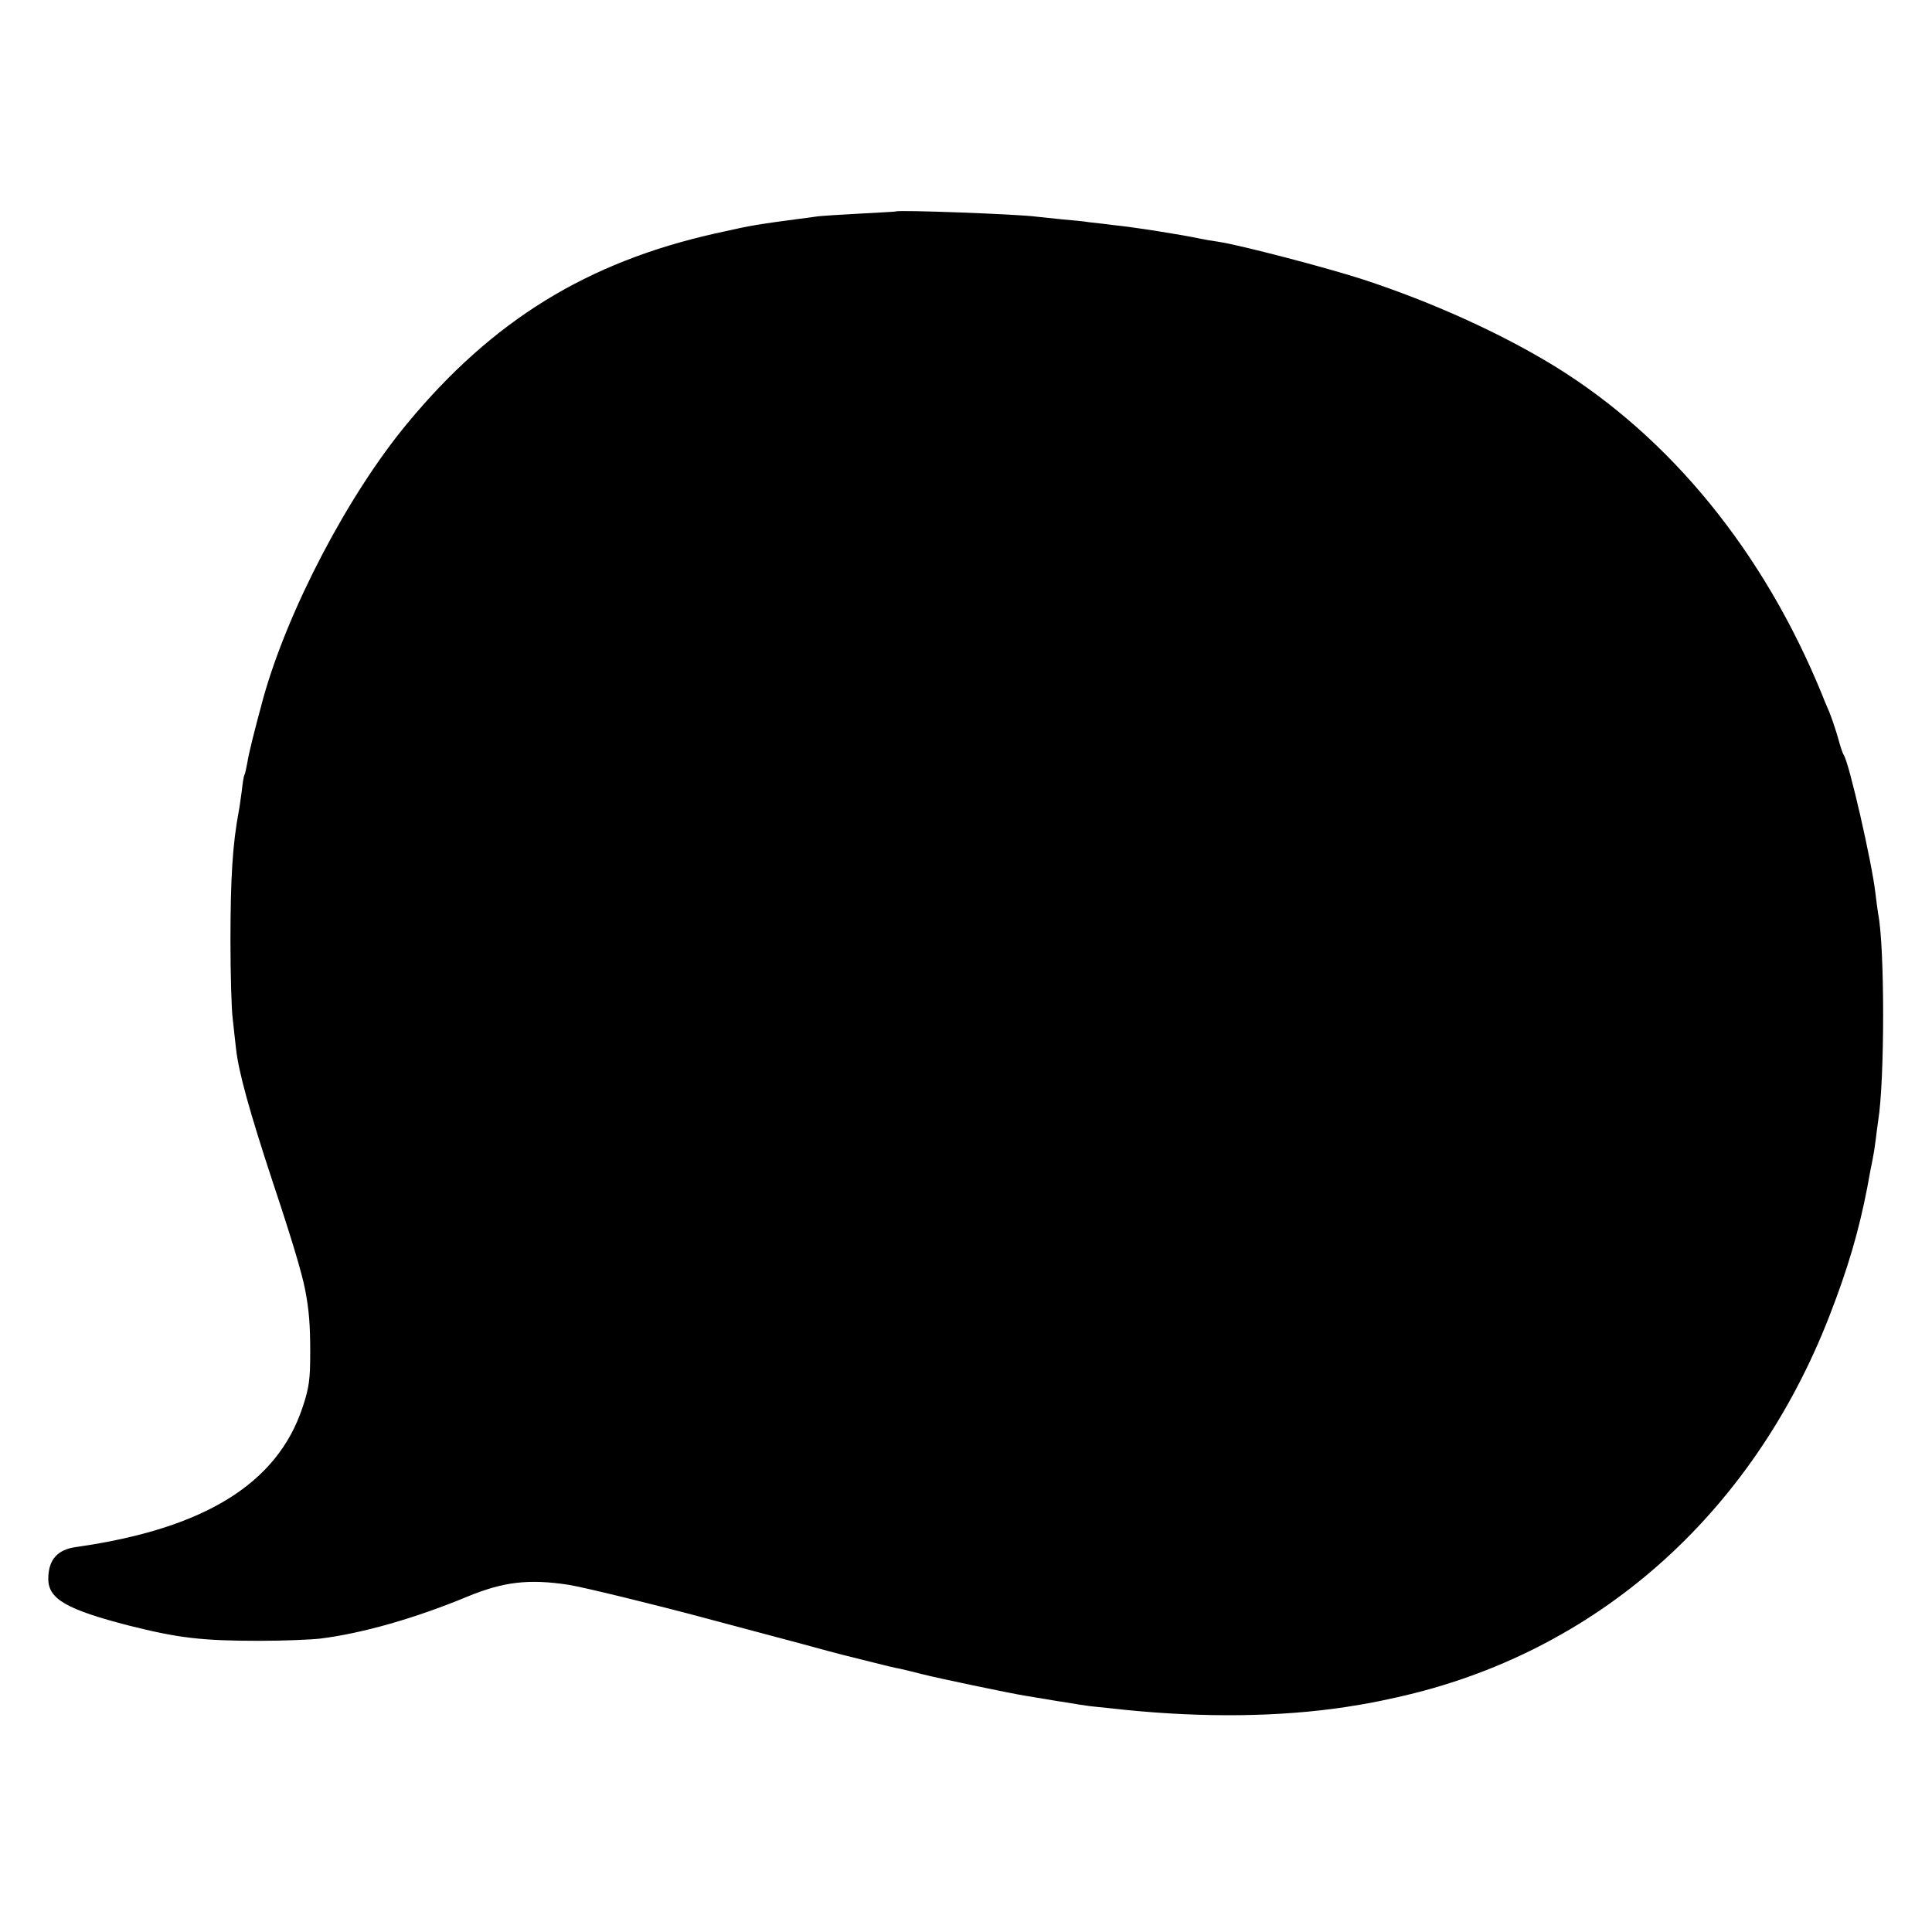 <?xml version="1.0" standalone="no"?>
<!DOCTYPE svg PUBLIC "-//W3C//DTD SVG 20010904//EN"
 "http://www.w3.org/TR/2001/REC-SVG-20010904/DTD/svg10.dtd">
<svg version="1.0" xmlns="http://www.w3.org/2000/svg"
 width="700pt" height="700pt" viewBox="0 0 700 700"
 preserveAspectRatio="xMidYMid meet">
<g transform="translate(0,700) scale(0.1,-0.1)"
fill="#000000" stroke="none">
<path d="M3247 6234 c-1 -1 -60 -4 -132 -8 -71 -4 -143 -8 -160 -11 -232 -31
-215 -28 -364 -61 -464 -104 -807 -315 -1116 -689 -214 -258 -432 -675 -521
-994 -32 -118 -52 -197 -58 -235 -4 -21 -8 -41 -11 -45 -2 -4 -6 -29 -9 -57
-4 -27 -8 -60 -11 -74 -22 -117 -30 -239 -30 -470 0 -124 4 -250 8 -280 3 -30
9 -79 12 -108 9 -85 49 -229 134 -487 69 -207 104 -325 116 -385 15 -76 19
-132 19 -230 0 -99 -4 -128 -28 -200 -92 -276 -356 -439 -819 -505 -69 -9
-102 -46 -102 -116 0 -73 68 -111 293 -169 179 -45 264 -55 472 -55 85 0 184
4 220 8 153 19 345 74 533 152 131 54 222 65 367 43 56 -9 318 -73 500 -122
30 -8 91 -24 135 -36 44 -12 139 -37 210 -56 72 -20 137 -37 145 -39 8 -2 53
-13 100 -25 47 -12 96 -24 110 -26 14 -3 51 -12 82 -20 55 -14 311 -68 373
-78 60 -10 91 -15 120 -20 17 -2 50 -8 75 -12 25 -4 56 -8 70 -9 14 -1 57 -6
95 -10 287 -29 561 -26 800 10 88 14 103 17 185 35 720 159 1287 659 1568
1381 67 172 107 308 138 469 7 41 16 86 19 100 3 14 8 45 11 70 3 25 7 56 9
69 24 147 24 630 0 750 -2 14 -7 47 -10 75 -12 108 -96 476 -115 501 -4 6 -13
33 -20 60 -8 28 -22 70 -32 95 -11 25 -23 54 -27 65 -211 516 -549 930 -968
1188 -194 119 -443 232 -693 314 -132 43 -446 125 -525 137 -22 3 -51 8 -65
11 -70 15 -241 42 -320 50 -30 4 -68 8 -85 10 -16 3 -59 7 -95 10 -36 4 -78 8
-95 10 -64 9 -500 25 -508 19z"/>
</g>
</svg>
